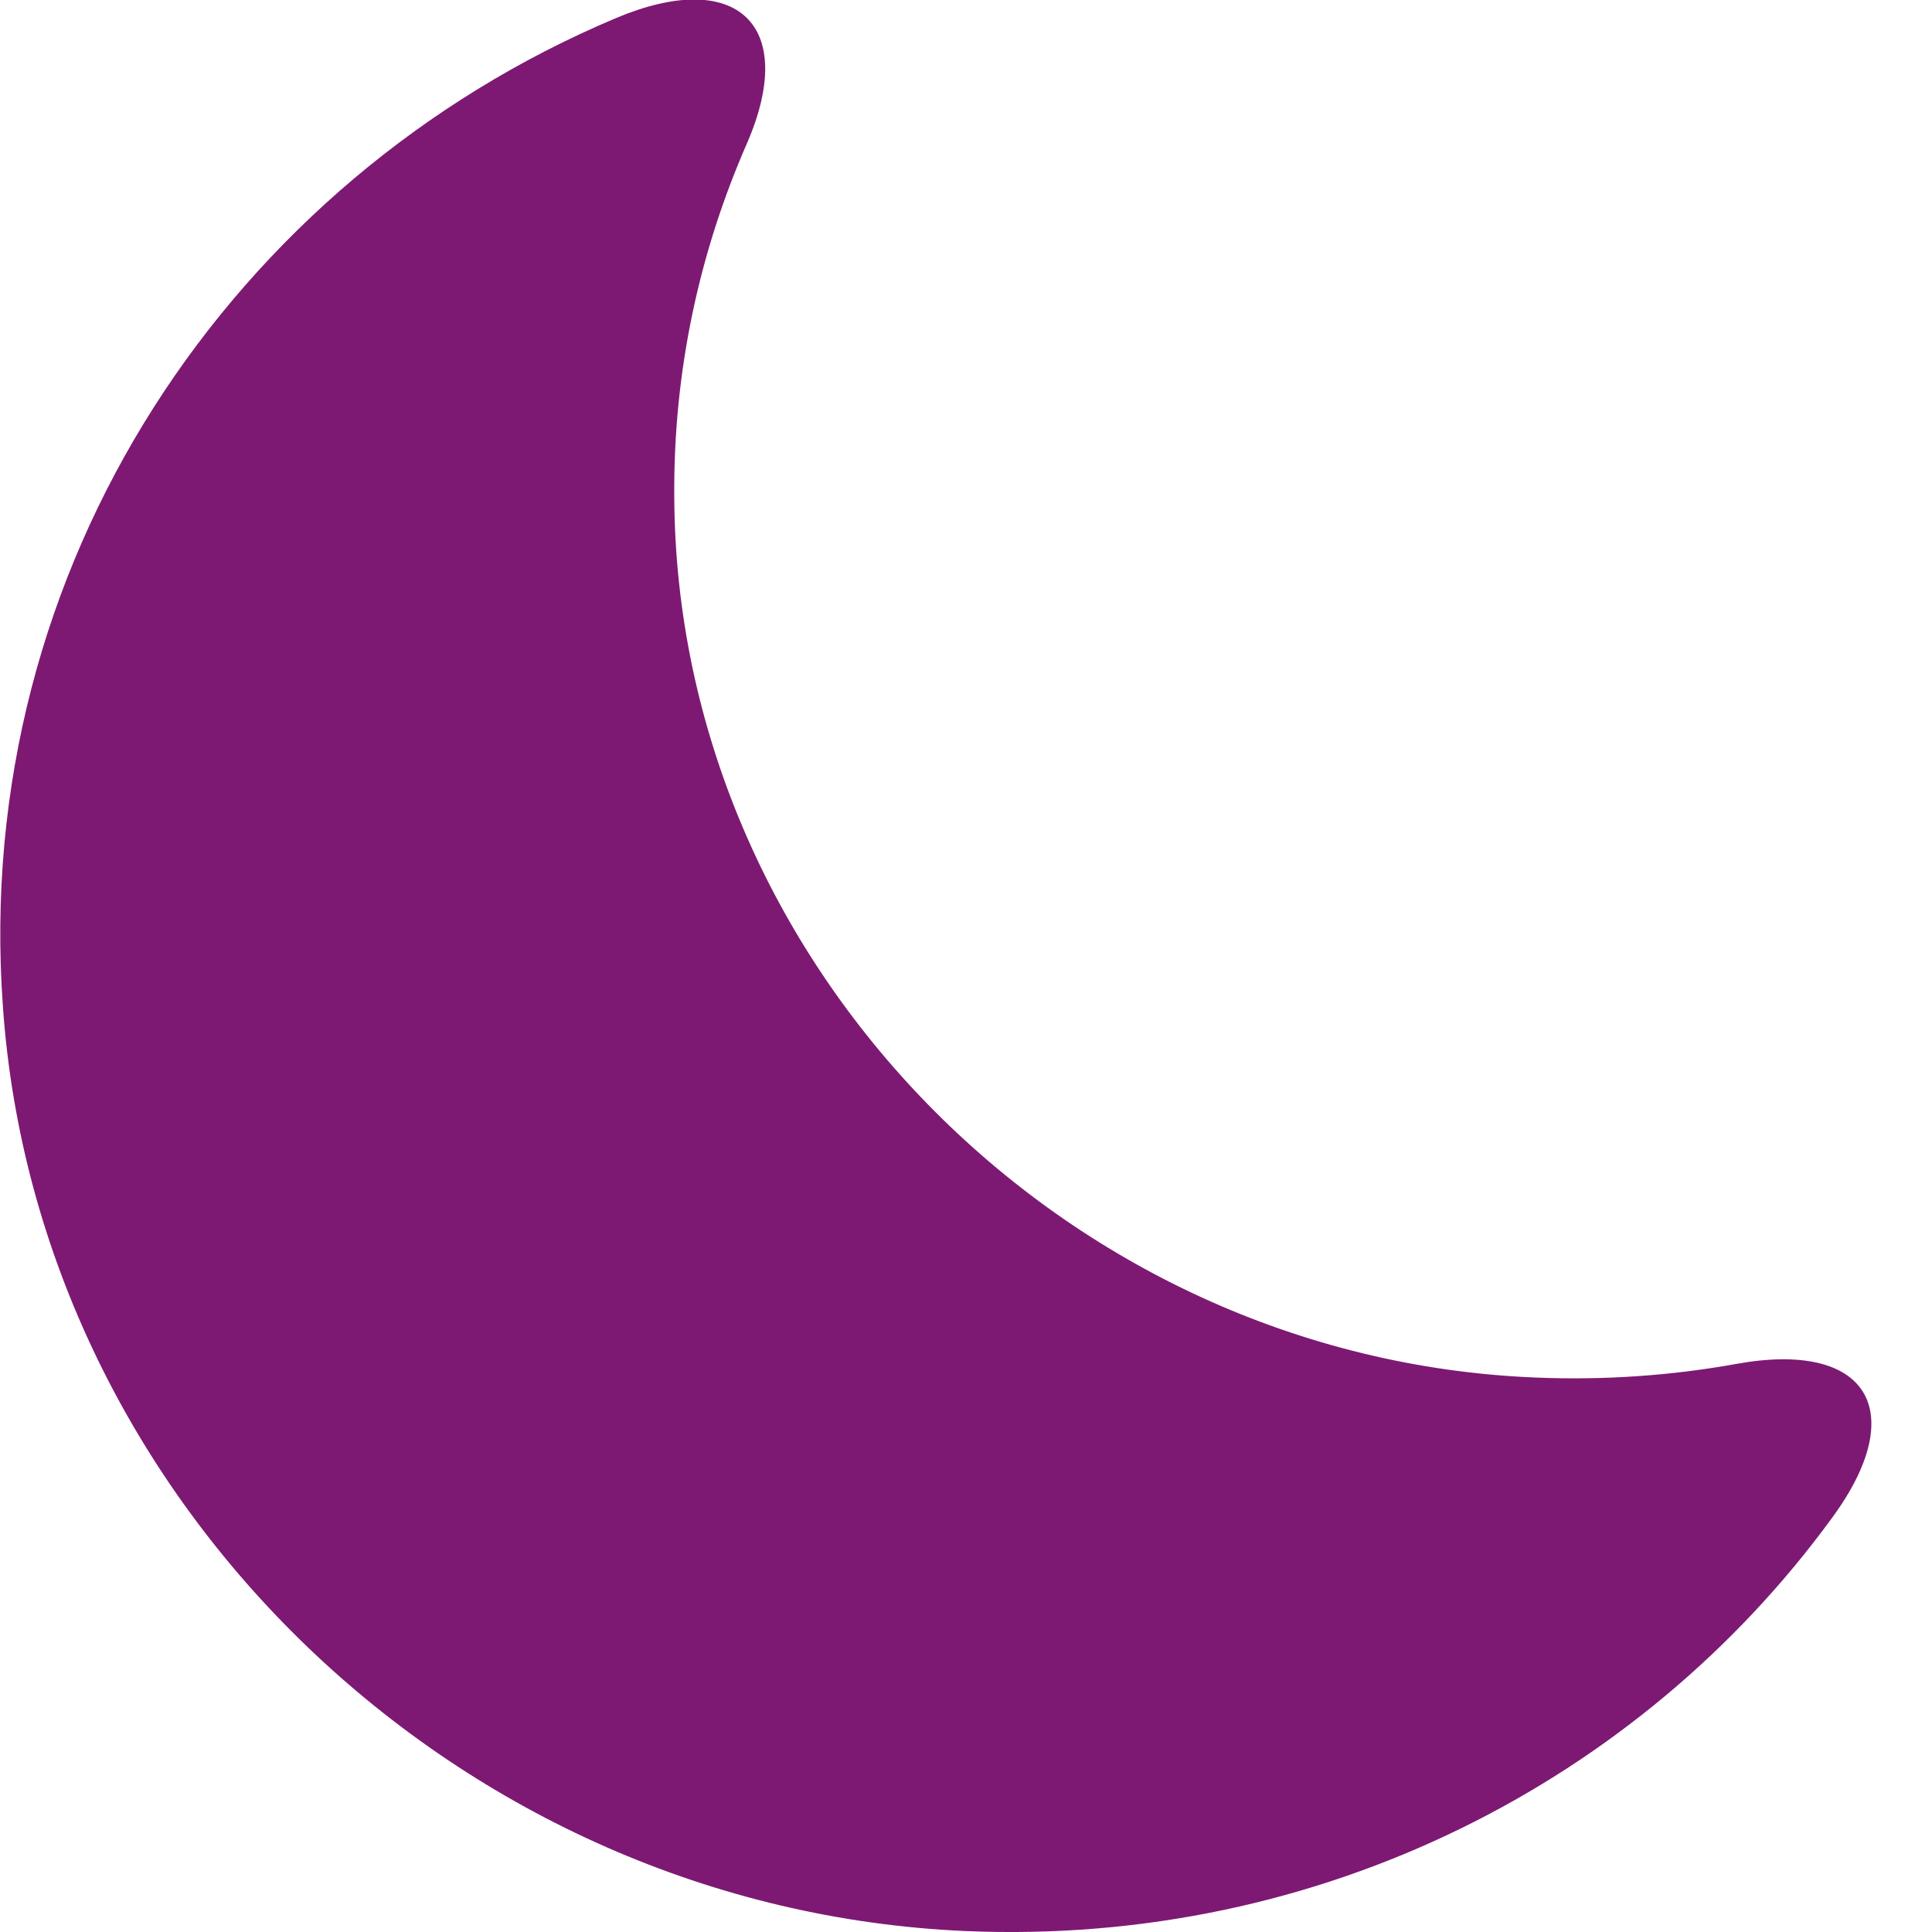 <?xml version="1.0" encoding="UTF-8"?>
<svg width="20px" height="20px" viewBox="0 0 20 20" version="1.1" xmlns="http://www.w3.org/2000/svg" xmlns:xlink="http://www.w3.org/1999/xlink">
    <title>vuesax/bold/heart</title>
    <g id="Page-1" stroke="none" stroke-width="1" fill="none" fill-rule="evenodd">
        <g id="5_3_Artboard_Desktop_1920×1080_SOINSCORPS" transform="translate(-950, -376)">
            <g id="section2" transform="translate(457, 374)">
                <g id="moon" transform="translate(491, -0)">
                    <path d="M11.99,21.99 C15.68,22.15 18.98,20.43 20.96,17.72 C21.78,16.61 21.34,15.87 19.97,16.12 C19.3,16.24 18.61,16.29 17.89,16.26 C13,16.06 9,11.97 8.98,7.14 C8.97,5.84 9.24,4.61 9.73,3.49 C10.27,2.25 9.62,1.66 8.37,2.19 C4.41,3.86 1.7,7.85 2.03,12.42 C2.39,17.57 6.76,21.76 11.99,21.99 Z" id="Vector" fill="#7D1973"></path>
                    <path d="M24,3.55271368e-15 L24,24 L0,24 L0,3.55271368e-15 L24,3.55271368e-15 Z" id="Vector" opacity="0" transform="translate(12, 12) rotate(-180) translate(-12, -12) "></path>
                </g>
            </g>
        </g>
    </g>
</svg>